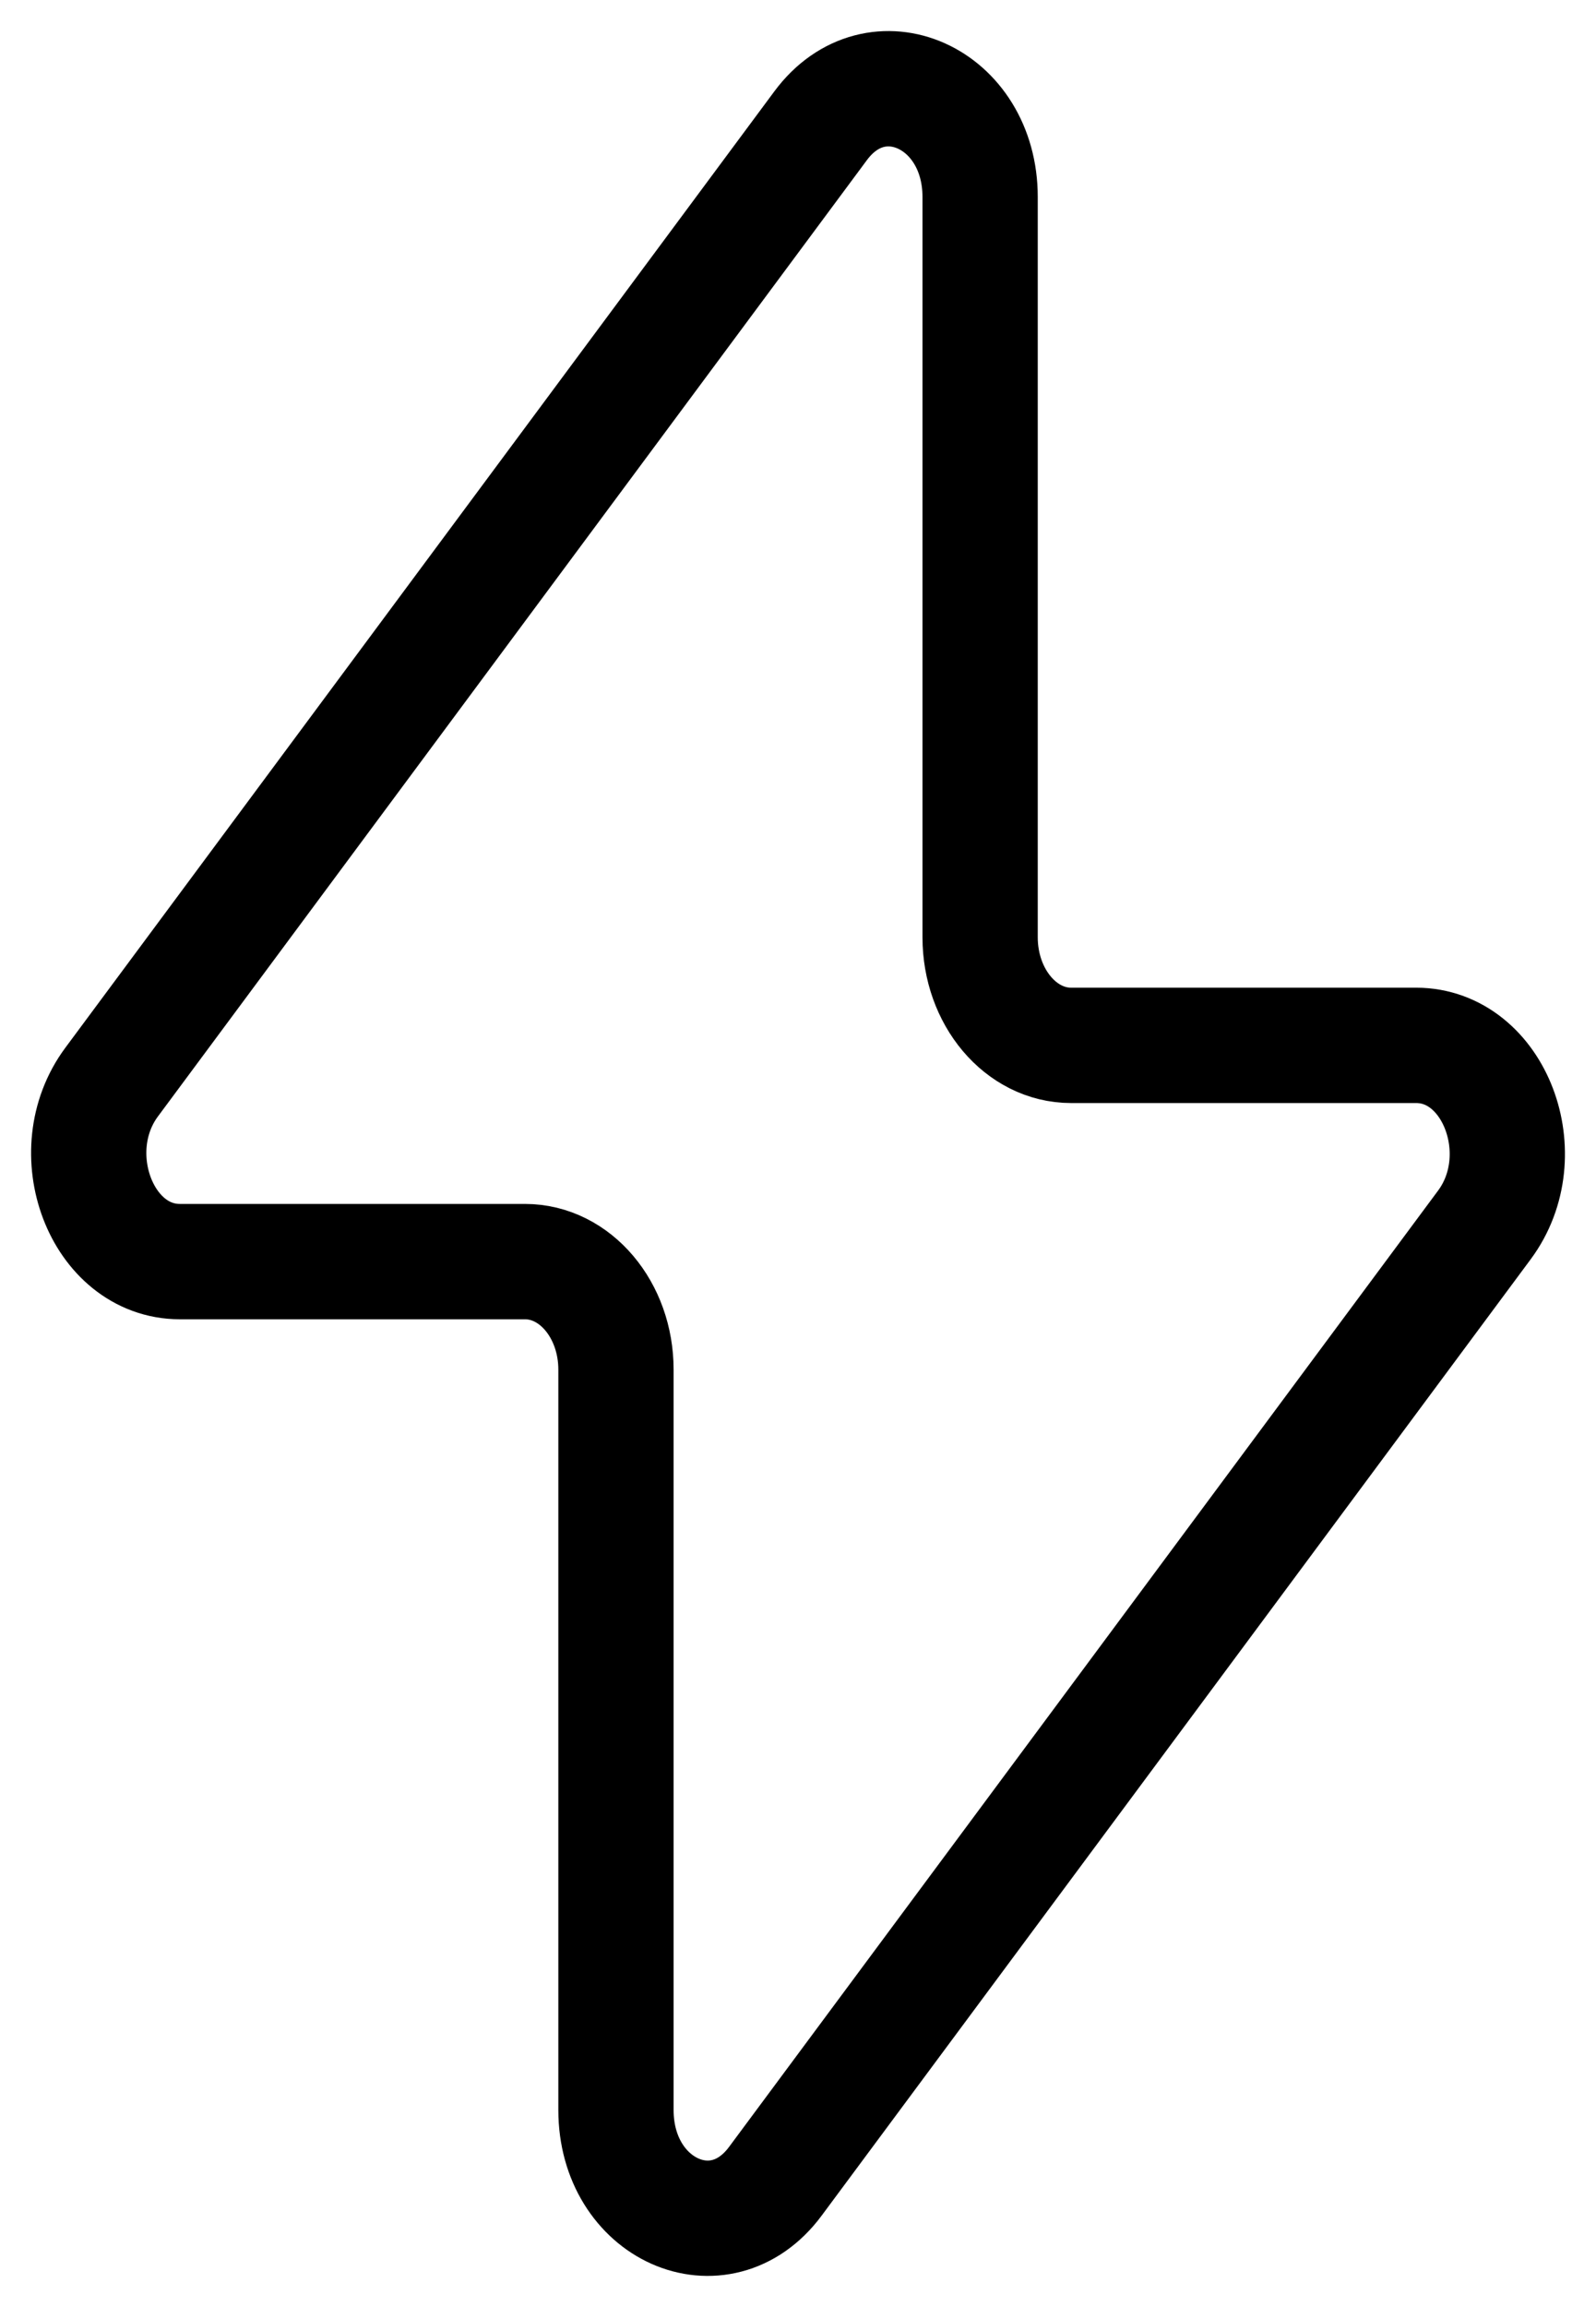 <svg width="18" height="26" viewBox="0 0 18 26" fill="none" xmlns="http://www.w3.org/2000/svg">
    <path
        d="M1.259 12.195L9.256 1.416C9.883 0.573 11.054 1.097 11.054 2.22V10.563C11.054 11.237 11.514 11.781 12.08 11.781H15.971C16.855 11.781 17.326 13.017 16.741 13.805L8.744 24.583C8.118 25.426 6.947 24.902 6.947 23.779V15.435C6.947 14.762 6.487 14.218 5.921 14.218H2.029C1.145 14.218 0.675 12.982 1.259 12.195Z"
        stroke="black" stroke-width="1.3" stroke-linecap="round" stroke-linejoin="round" />
</svg>